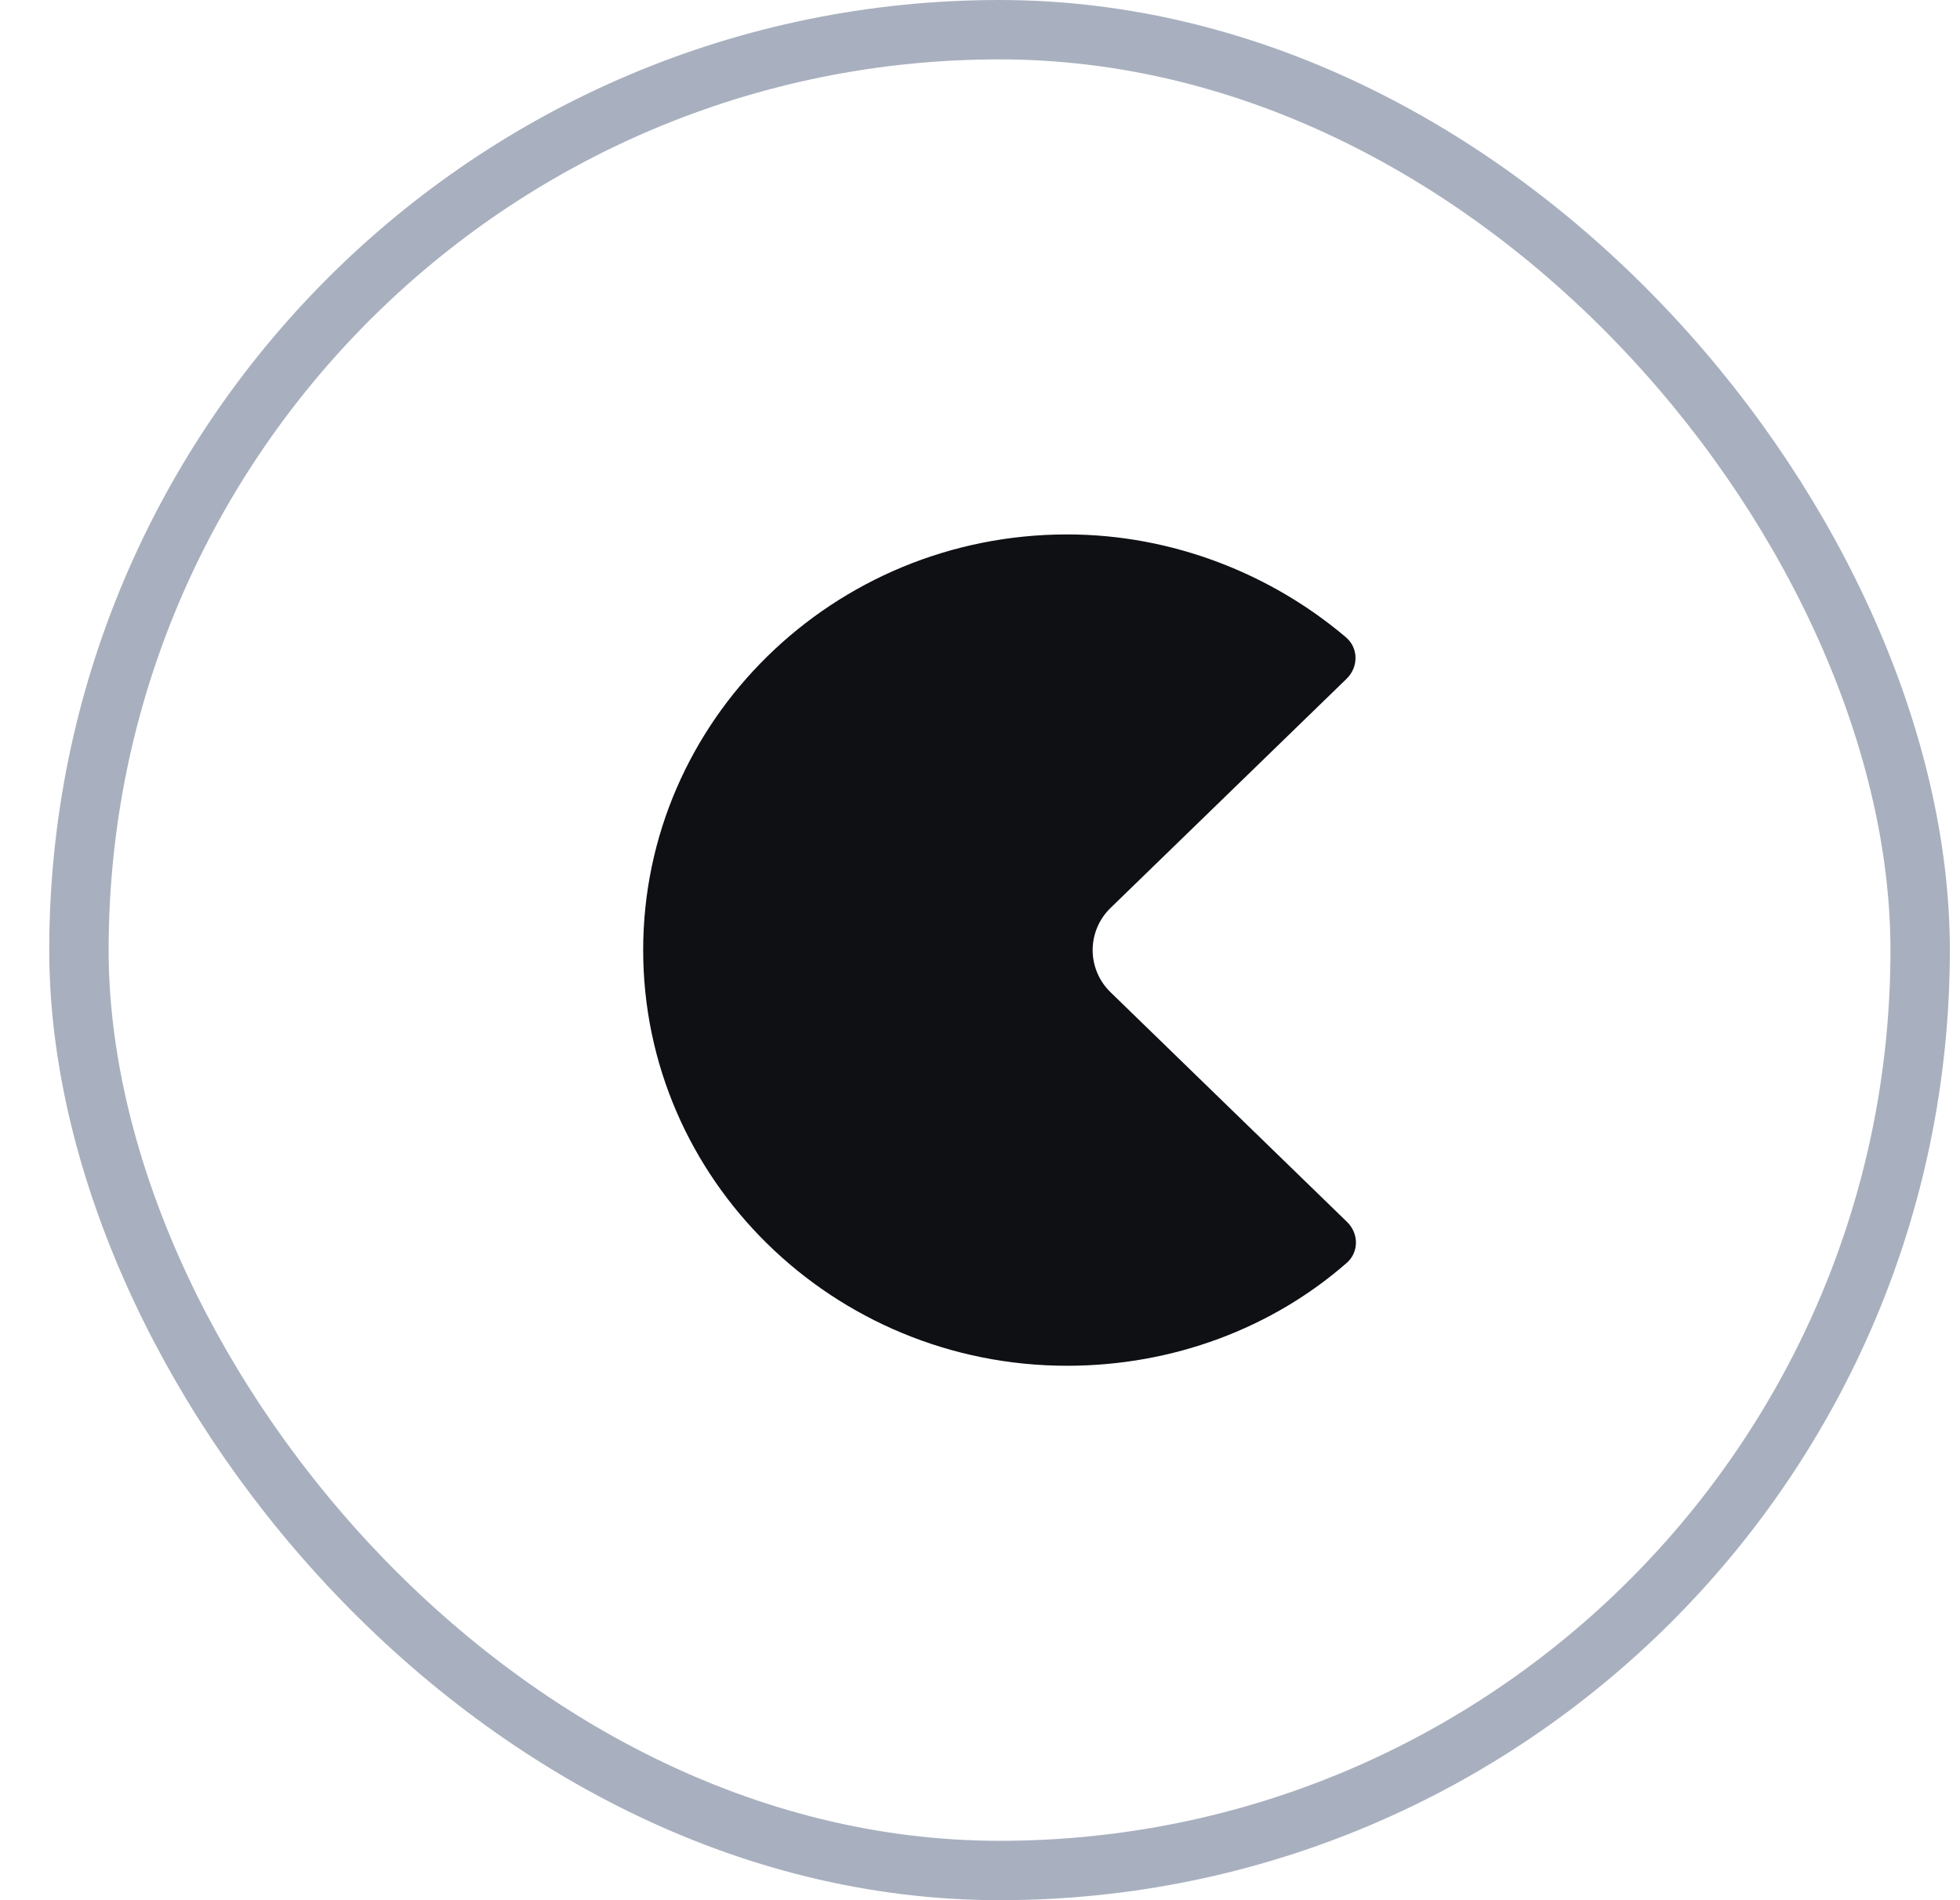 <svg width="33" height="32" viewBox="0 0 33 32" fill="none" xmlns="http://www.w3.org/2000/svg">
<path d="M22.673 11.43L18.699 15.289C18.296 15.68 18.296 16.32 18.699 16.711L22.679 20.577C22.878 20.769 22.883 21.084 22.675 21.267C21.425 22.362 19.757 23 17.967 23C14.029 23 10.829 19.862 10.829 16C10.829 12.138 14.029 9 17.967 9C19.751 9 21.413 9.673 22.662 10.733C22.875 10.915 22.873 11.235 22.673 11.43Z" fill="#0E1014"/>
<rect x="1.329" y="0.5" width="31" height="31" rx="15.5" stroke="#A8B0BF"/>
</svg>
